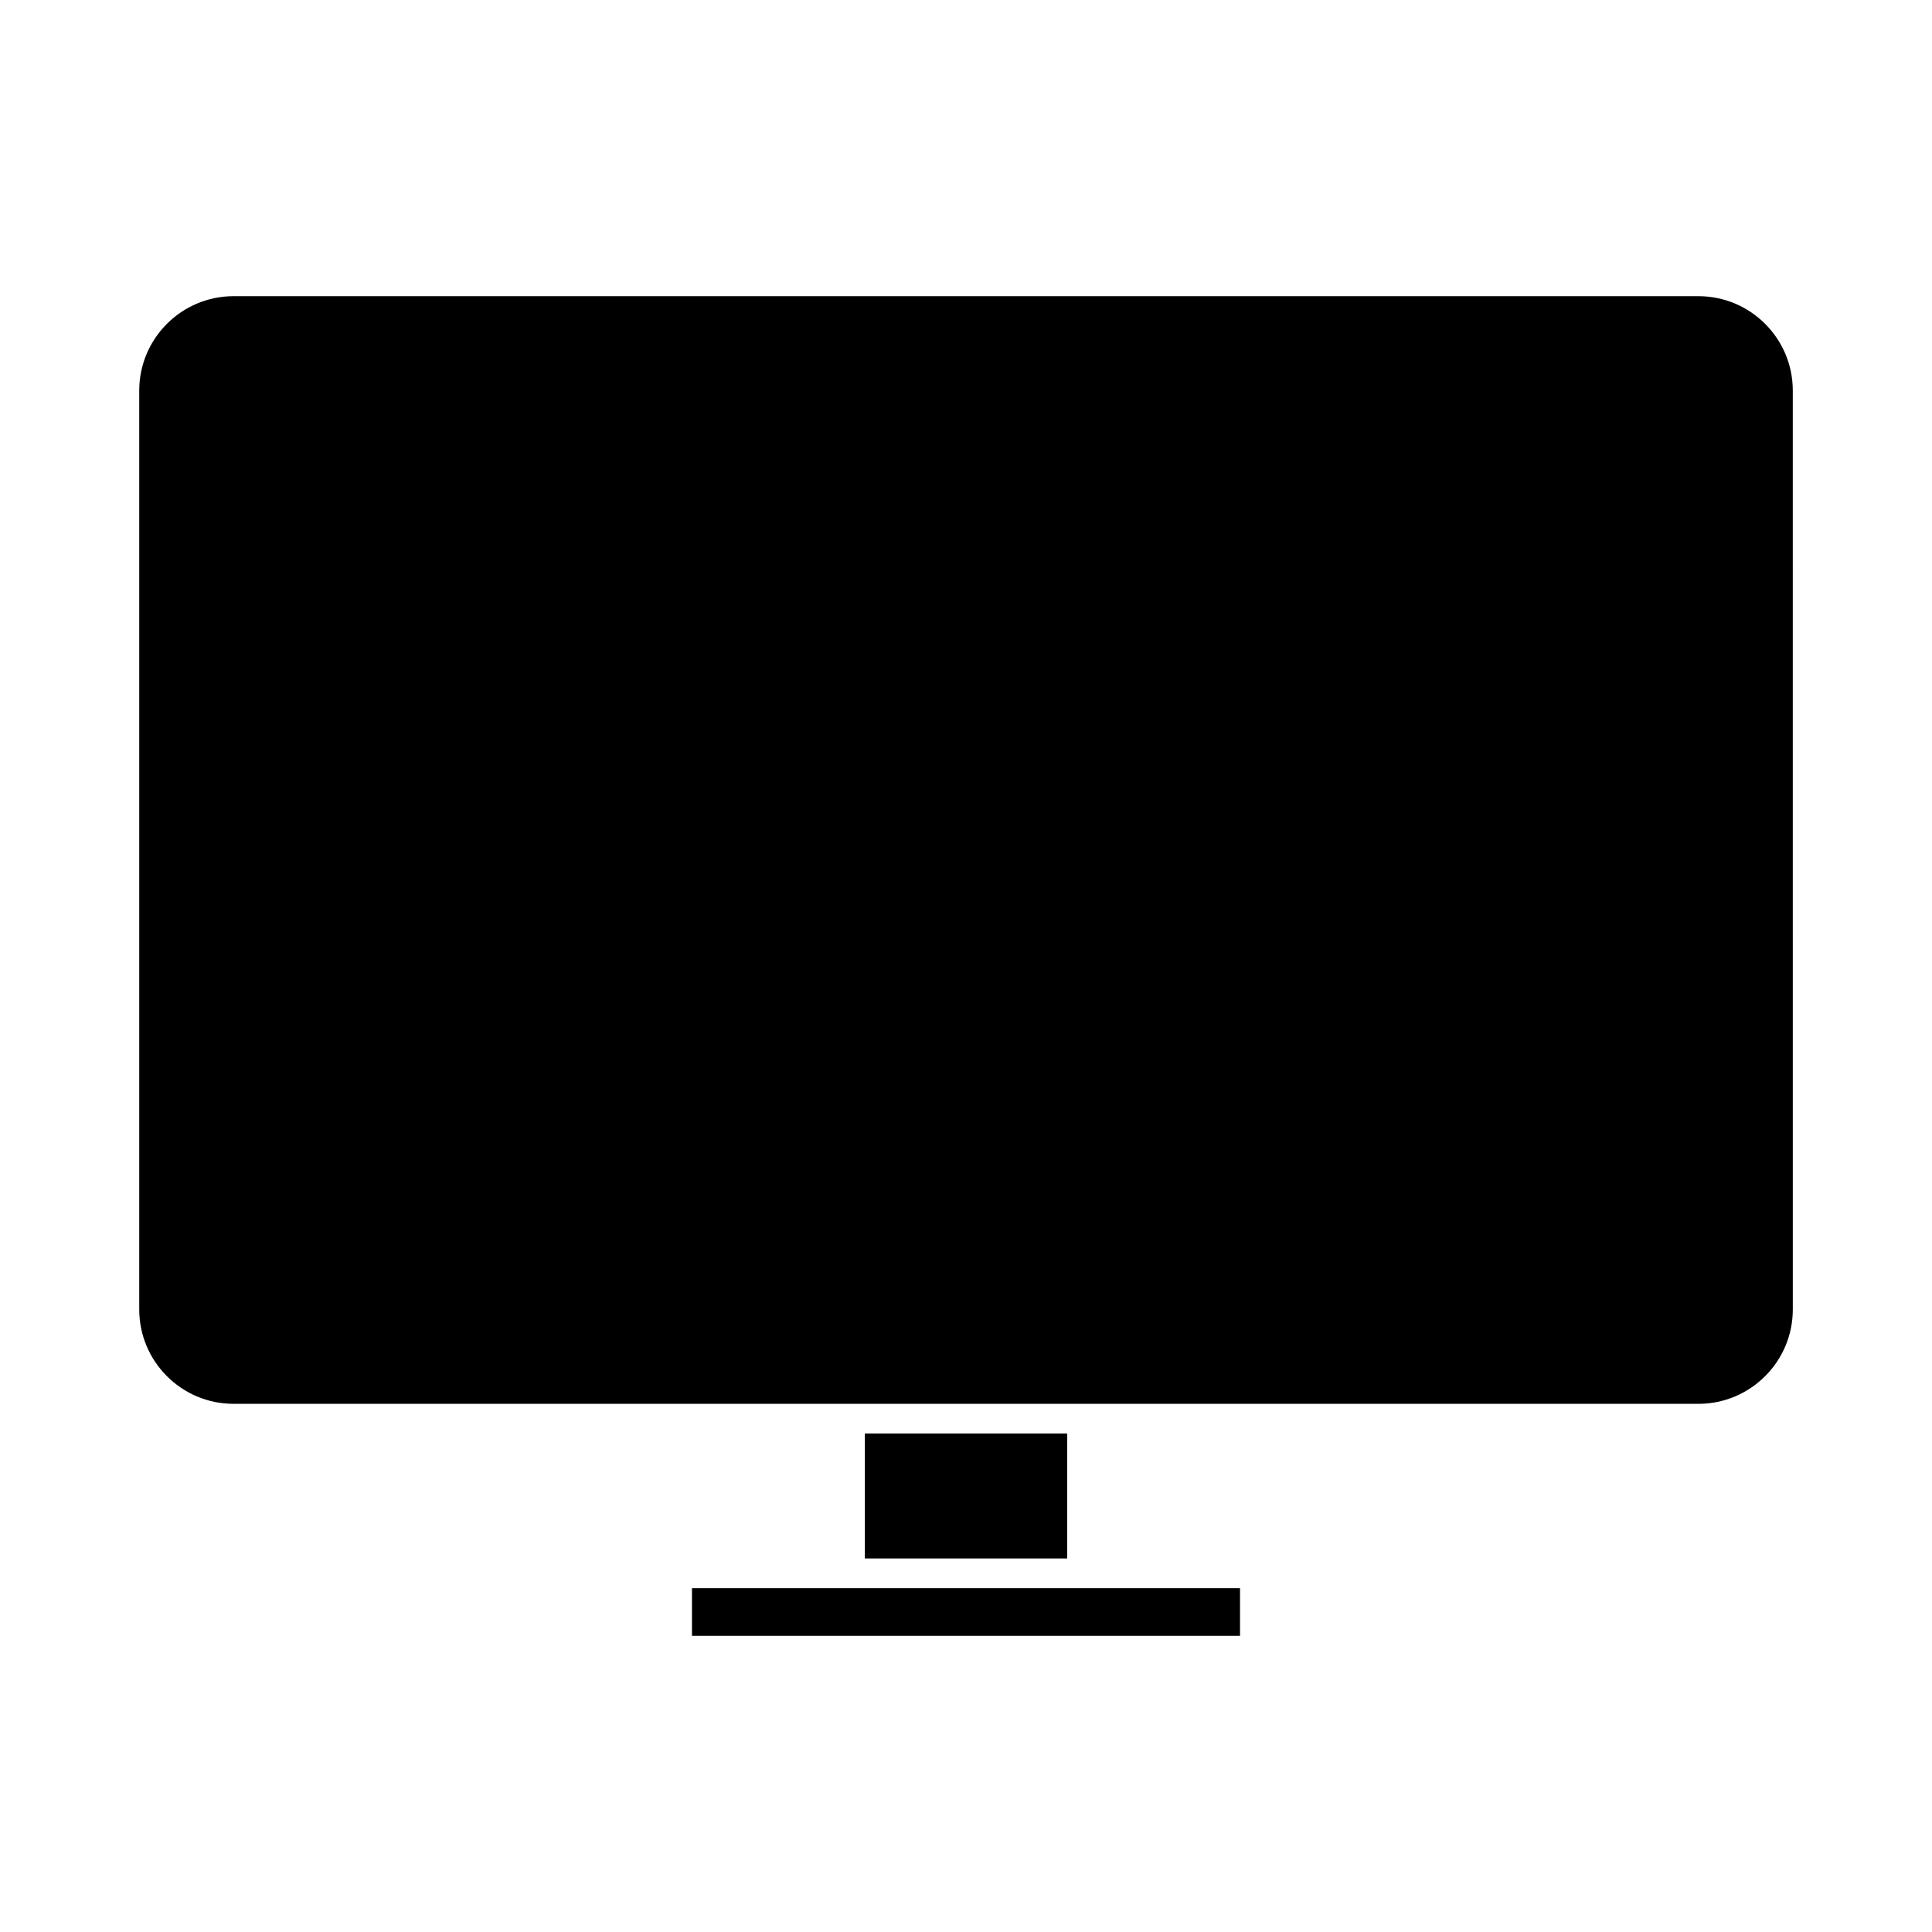 <?xml version="1.0" encoding="UTF-8"?>
<!-- Uploaded to: ICON Repo, www.svgrepo.com, Generator: ICON Repo Mixer Tools -->
<svg fill="#000000" width="800px" height="800px" version="1.1" viewBox="144 144 512 512" xmlns="http://www.w3.org/2000/svg">
 <g>
  <path d="m365.32 564.89h-37.941v12.621h145.24v-12.621z"/>
  <path d="m373.2 523.89h53.613v33.121h-53.613z"/>
  <path d="m594.11 222.49h-388.21c-13.781 0-25 11.215-25 25v243.54c0 13.785 11.215 25 25 25h388.21c13.785 0 25-11.215 25-25l-0.004-243.54c0-13.781-11.207-24.996-24.996-24.996z"/>
 </g>
</svg>
